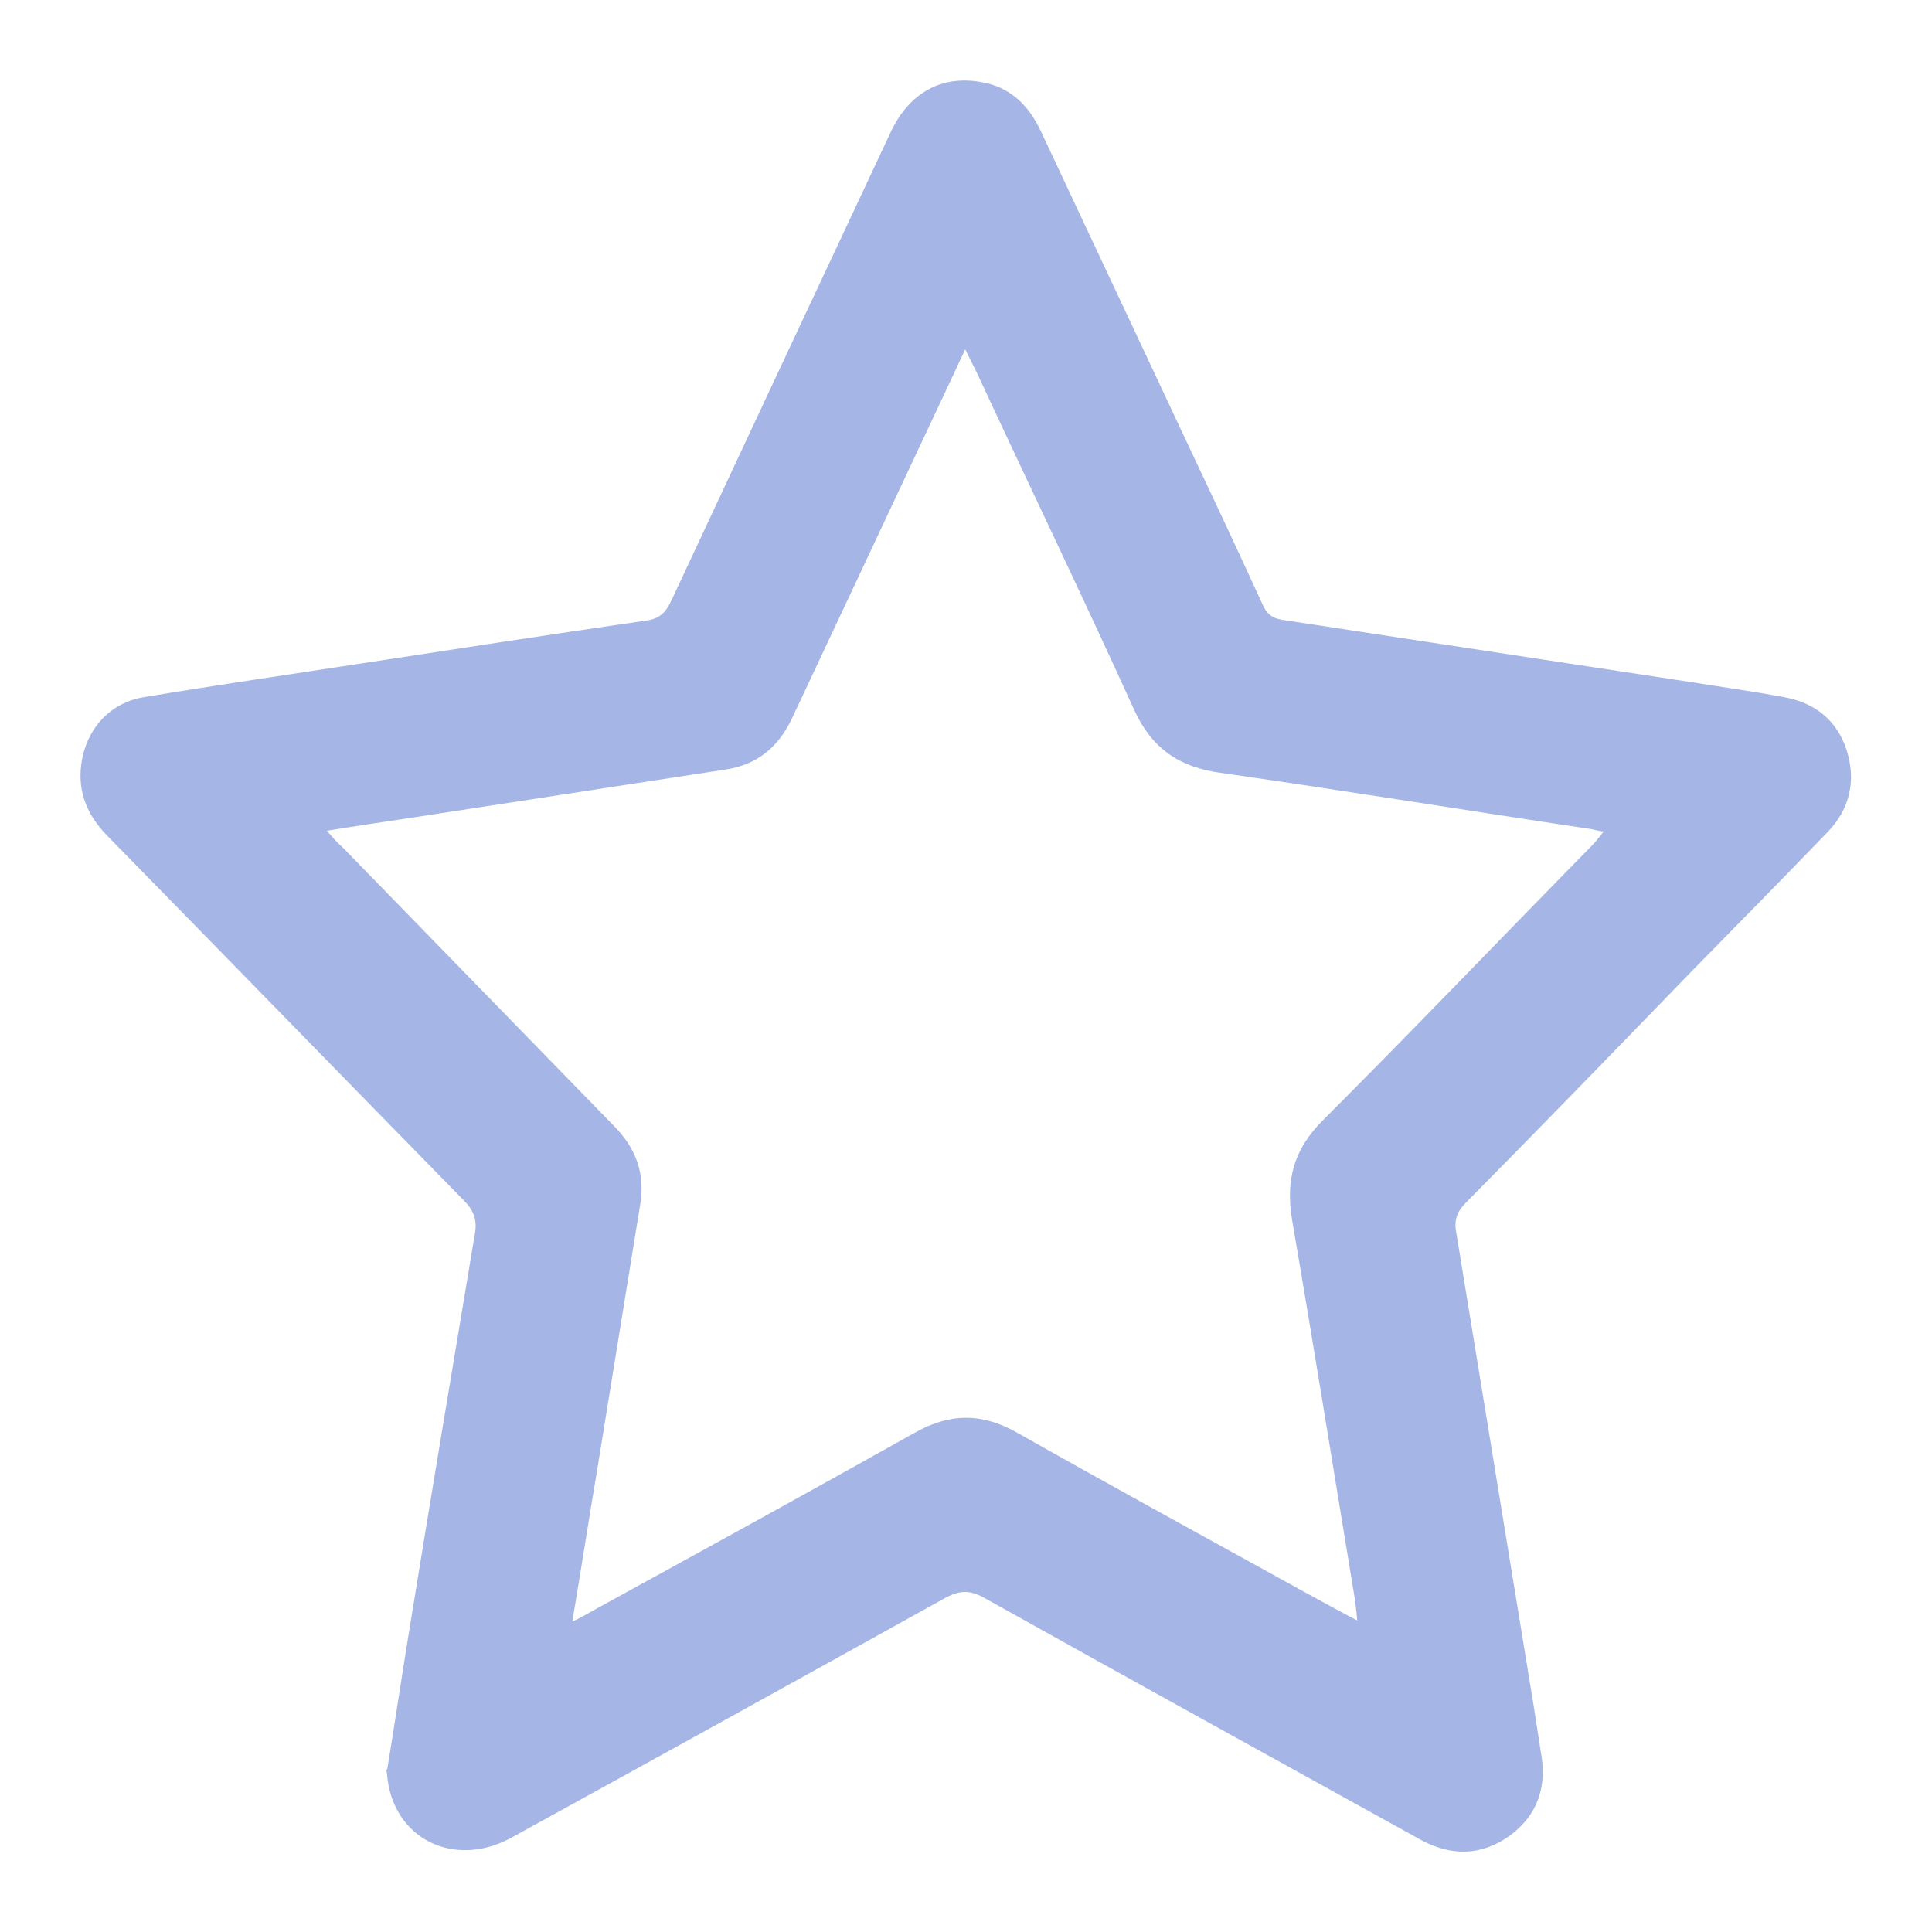 <?xml version="1.0" encoding="UTF-8"?><svg id="Layer_1" xmlns="http://www.w3.org/2000/svg" viewBox="0 0 24 24"><defs><style>.cls-1{fill:#a5b5e5;stroke-width:0px;}</style></defs><path class="cls-1" d="M4.81,21.98c.09-.54.17-1.09.26-1.64.27-1.67.55-3.34.83-5.02.03-.17-.02-.29-.14-.41-1.47-1.5-2.94-3.01-4.41-4.51-.25-.25-.39-.54-.34-.91.06-.43.35-.76.78-.83.9-.15,1.8-.28,2.71-.42,1.17-.18,2.35-.36,3.52-.53.17-.02.25-.1.32-.25.91-1.95,1.82-3.89,2.73-5.83.23-.48.63-.7,1.12-.61.36.06.59.29.74.61.64,1.36,1.28,2.73,1.92,4.09.28.59.56,1.19.83,1.78.05.12.12.18.25.2,1.71.26,3.41.52,5.12.78.37.06.74.11,1.11.18.39.07.66.29.78.66.12.38.04.73-.24,1.02-.56.58-1.12,1.15-1.69,1.73-.93.96-1.86,1.92-2.8,2.87-.11.11-.15.22-.12.37.32,1.96.64,3.91.96,5.87.03.19.06.39.09.58.08.42-.03.78-.38,1.04-.36.26-.74.26-1.12.05-1.81-1-3.62-2-5.43-3.01-.17-.09-.29-.08-.45,0-1.8,1-3.61,2-5.41,2.99-.64.35-1.34.08-1.51-.59-.02-.08-.03-.17-.04-.26ZM7.12,20.14c.12-.06.19-.1.26-.14,1.33-.73,2.66-1.46,3.98-2.2.44-.25.84-.25,1.28,0,1.15.65,2.32,1.29,3.48,1.93.24.13.47.26.74.4-.01-.12-.02-.19-.03-.27-.26-1.57-.51-3.14-.78-4.71-.08-.49.02-.87.38-1.23,1.12-1.12,2.22-2.27,3.33-3.4.05-.05.1-.11.16-.19-.07-.01-.11-.02-.15-.03-1.54-.23-3.07-.48-4.61-.7-.51-.07-.85-.3-1.07-.78-.64-1.41-1.31-2.8-1.96-4.2-.04-.08-.08-.16-.14-.28-.06.13-.1.21-.14.3-.67,1.43-1.34,2.85-2.01,4.28-.17.36-.43.58-.83.64-1.3.2-2.61.4-3.91.6-.33.05-.67.1-1.04.16.08.09.13.15.19.2,1.12,1.15,2.25,2.31,3.37,3.46.28.28.4.6.33,1-.18,1.11-.36,2.22-.54,3.33-.1.59-.19,1.18-.3,1.83Z"/></svg>